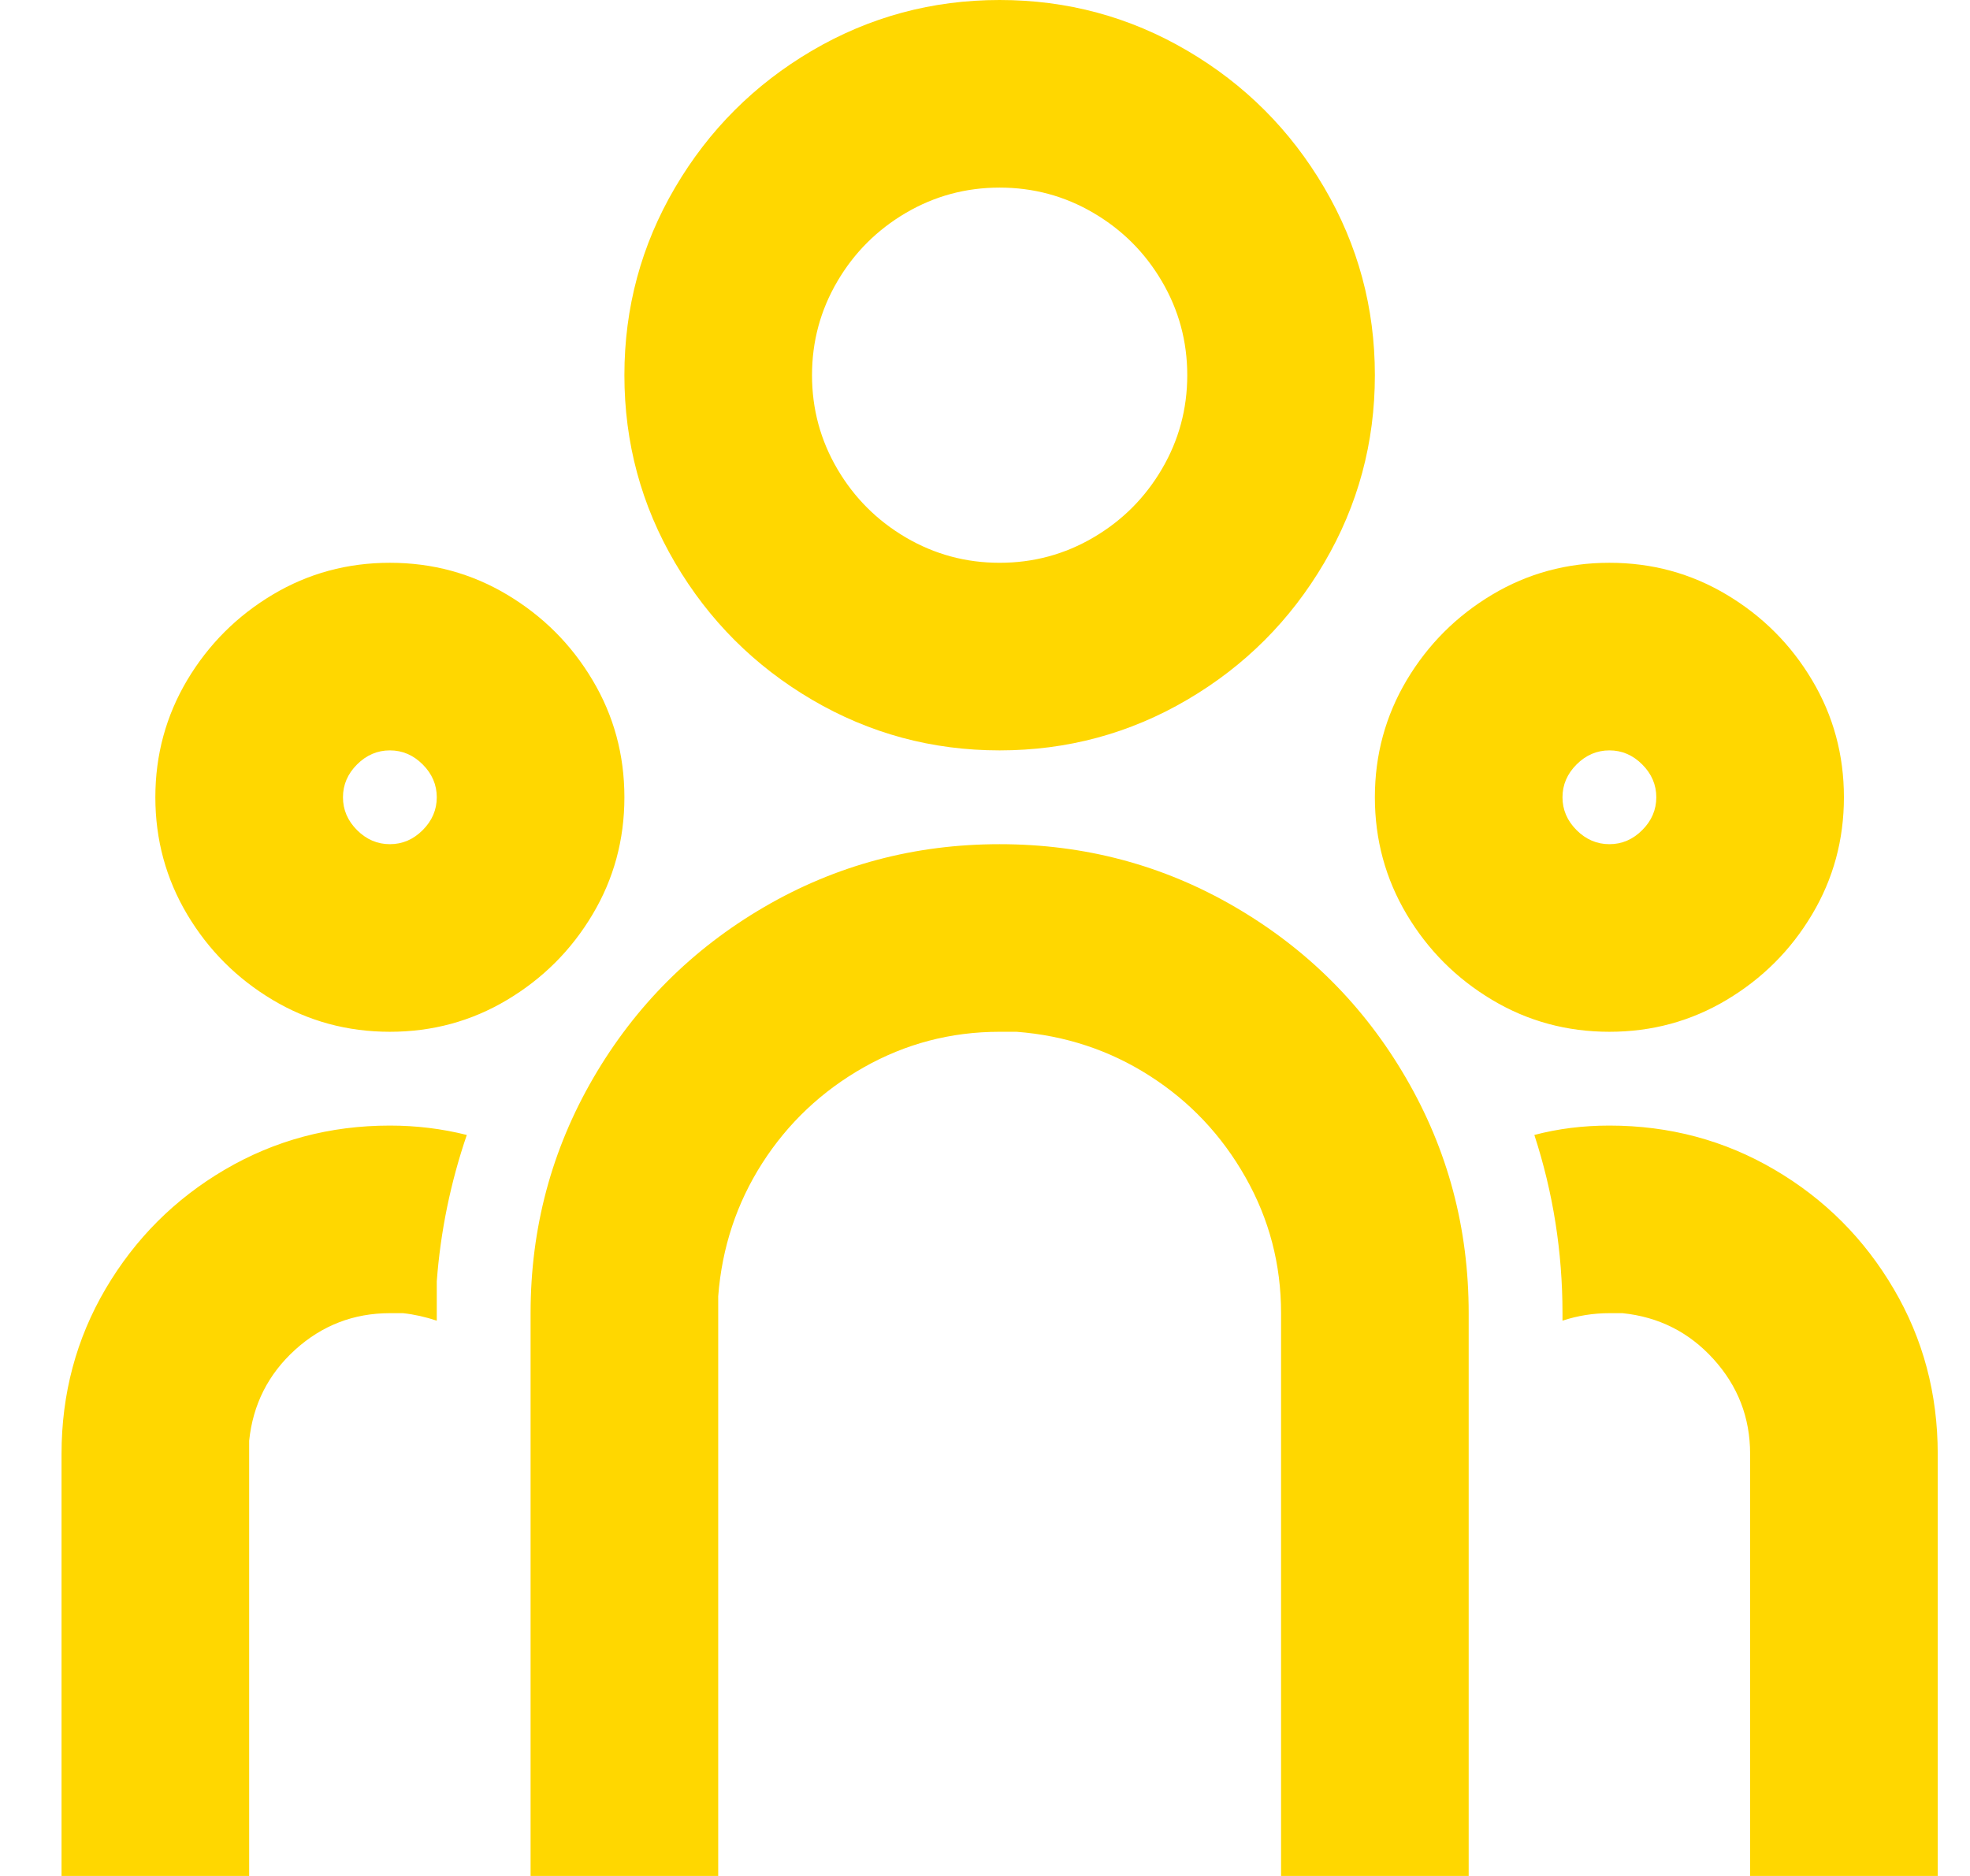 <svg width="21" height="20" viewBox="0 0 21 20" fill="none" xmlns="http://www.w3.org/2000/svg">
<path d="M10.656 9C11.563 9 12.4 9.223 13.166 9.67C13.933 10.117 14.54 10.723 14.986 11.49C15.433 12.257 15.656 13.093 15.656 14V20H13.656V14C13.656 13.48 13.53 12.997 13.276 12.55C13.023 12.103 12.683 11.743 12.256 11.47C11.83 11.197 11.356 11.04 10.836 11H10.656C10.136 11 9.653 11.127 9.206 11.38C8.76 11.633 8.4 11.973 8.126 12.4C7.853 12.827 7.696 13.3 7.656 13.82V20H5.656V14C5.656 13.093 5.88 12.257 6.326 11.49C6.773 10.723 7.38 10.117 8.146 9.67C8.913 9.223 9.75 9 10.656 9ZM4.156 12C4.436 12 4.71 12.033 4.976 12.1C4.803 12.607 4.696 13.127 4.656 13.66V14.08C4.536 14.04 4.416 14.013 4.296 14H4.156C3.77 14 3.433 14.13 3.146 14.39C2.86 14.65 2.696 14.973 2.656 15.36V15.5V20H0.656V15.5C0.656 14.86 0.813 14.273 1.126 13.74C1.44 13.207 1.863 12.783 2.396 12.47C2.93 12.157 3.516 12 4.156 12ZM17.156 12C17.796 12 18.383 12.157 18.916 12.47C19.45 12.783 19.873 13.207 20.186 13.74C20.5 14.273 20.656 14.86 20.656 15.5V20H18.656V15.5C18.656 15.113 18.526 14.777 18.266 14.49C18.006 14.203 17.683 14.04 17.296 14H17.156C16.983 14 16.816 14.027 16.656 14.08V14C16.656 13.347 16.556 12.713 16.356 12.1C16.61 12.033 16.876 12 17.156 12ZM4.156 6C4.61 6 5.026 6.113 5.406 6.34C5.786 6.567 6.09 6.87 6.316 7.25C6.543 7.63 6.656 8.047 6.656 8.5C6.656 8.953 6.543 9.37 6.316 9.75C6.09 10.13 5.786 10.433 5.406 10.66C5.026 10.887 4.61 11 4.156 11C3.703 11 3.286 10.887 2.906 10.66C2.526 10.433 2.223 10.13 1.996 9.75C1.77 9.37 1.656 8.953 1.656 8.5C1.656 8.047 1.77 7.63 1.996 7.25C2.223 6.87 2.526 6.567 2.906 6.34C3.286 6.113 3.703 6 4.156 6ZM17.156 6C17.61 6 18.026 6.113 18.406 6.34C18.786 6.567 19.09 6.87 19.316 7.25C19.543 7.63 19.656 8.047 19.656 8.5C19.656 8.953 19.543 9.37 19.316 9.75C19.09 10.13 18.786 10.433 18.406 10.66C18.026 10.887 17.61 11 17.156 11C16.703 11 16.286 10.887 15.906 10.66C15.526 10.433 15.223 10.13 14.996 9.75C14.77 9.37 14.656 8.953 14.656 8.5C14.656 8.047 14.77 7.63 14.996 7.25C15.223 6.87 15.526 6.567 15.906 6.34C16.286 6.113 16.703 6 17.156 6ZM4.156 8C4.023 8 3.906 8.05 3.806 8.15C3.706 8.25 3.656 8.367 3.656 8.5C3.656 8.633 3.706 8.75 3.806 8.85C3.906 8.95 4.023 9 4.156 9C4.29 9 4.406 8.95 4.506 8.85C4.606 8.75 4.656 8.633 4.656 8.5C4.656 8.367 4.606 8.25 4.506 8.15C4.406 8.05 4.29 8 4.156 8ZM17.156 8C17.023 8 16.906 8.05 16.806 8.15C16.706 8.25 16.656 8.367 16.656 8.5C16.656 8.633 16.706 8.75 16.806 8.85C16.906 8.95 17.023 9 17.156 9C17.29 9 17.406 8.95 17.506 8.85C17.606 8.75 17.656 8.633 17.656 8.5C17.656 8.367 17.606 8.25 17.506 8.15C17.406 8.05 17.29 8 17.156 8ZM10.656 4.47035e-07C11.376 4.47035e-07 12.043 0.18 12.656 0.54C13.27 0.9 13.756 1.387 14.116 2C14.476 2.613 14.656 3.28 14.656 4C14.656 4.72 14.476 5.387 14.116 6C13.756 6.613 13.27 7.1 12.656 7.46C12.043 7.82 11.376 8 10.656 8C9.936 8 9.27 7.82 8.656 7.46C8.043 7.1 7.556 6.613 7.196 6C6.836 5.387 6.656 4.72 6.656 4C6.656 3.28 6.836 2.613 7.196 2C7.556 1.387 8.043 0.9 8.656 0.54C9.27 0.18 9.936 4.47035e-07 10.656 4.47035e-07ZM10.656 2C10.296 2 9.963 2.09 9.656 2.27C9.35 2.45 9.106 2.693 8.926 3C8.746 3.307 8.656 3.64 8.656 4C8.656 4.36 8.746 4.693 8.926 5C9.106 5.307 9.35 5.55 9.656 5.73C9.963 5.91 10.296 6 10.656 6C11.016 6 11.35 5.91 11.656 5.73C11.963 5.55 12.206 5.307 12.386 5C12.566 4.693 12.656 4.36 12.656 4C12.656 3.64 12.566 3.307 12.386 3C12.206 2.693 11.963 2.45 11.656 2.27C11.35 2.09 11.016 2 10.656 2Z" fill="#FFD700"/>
</svg>
